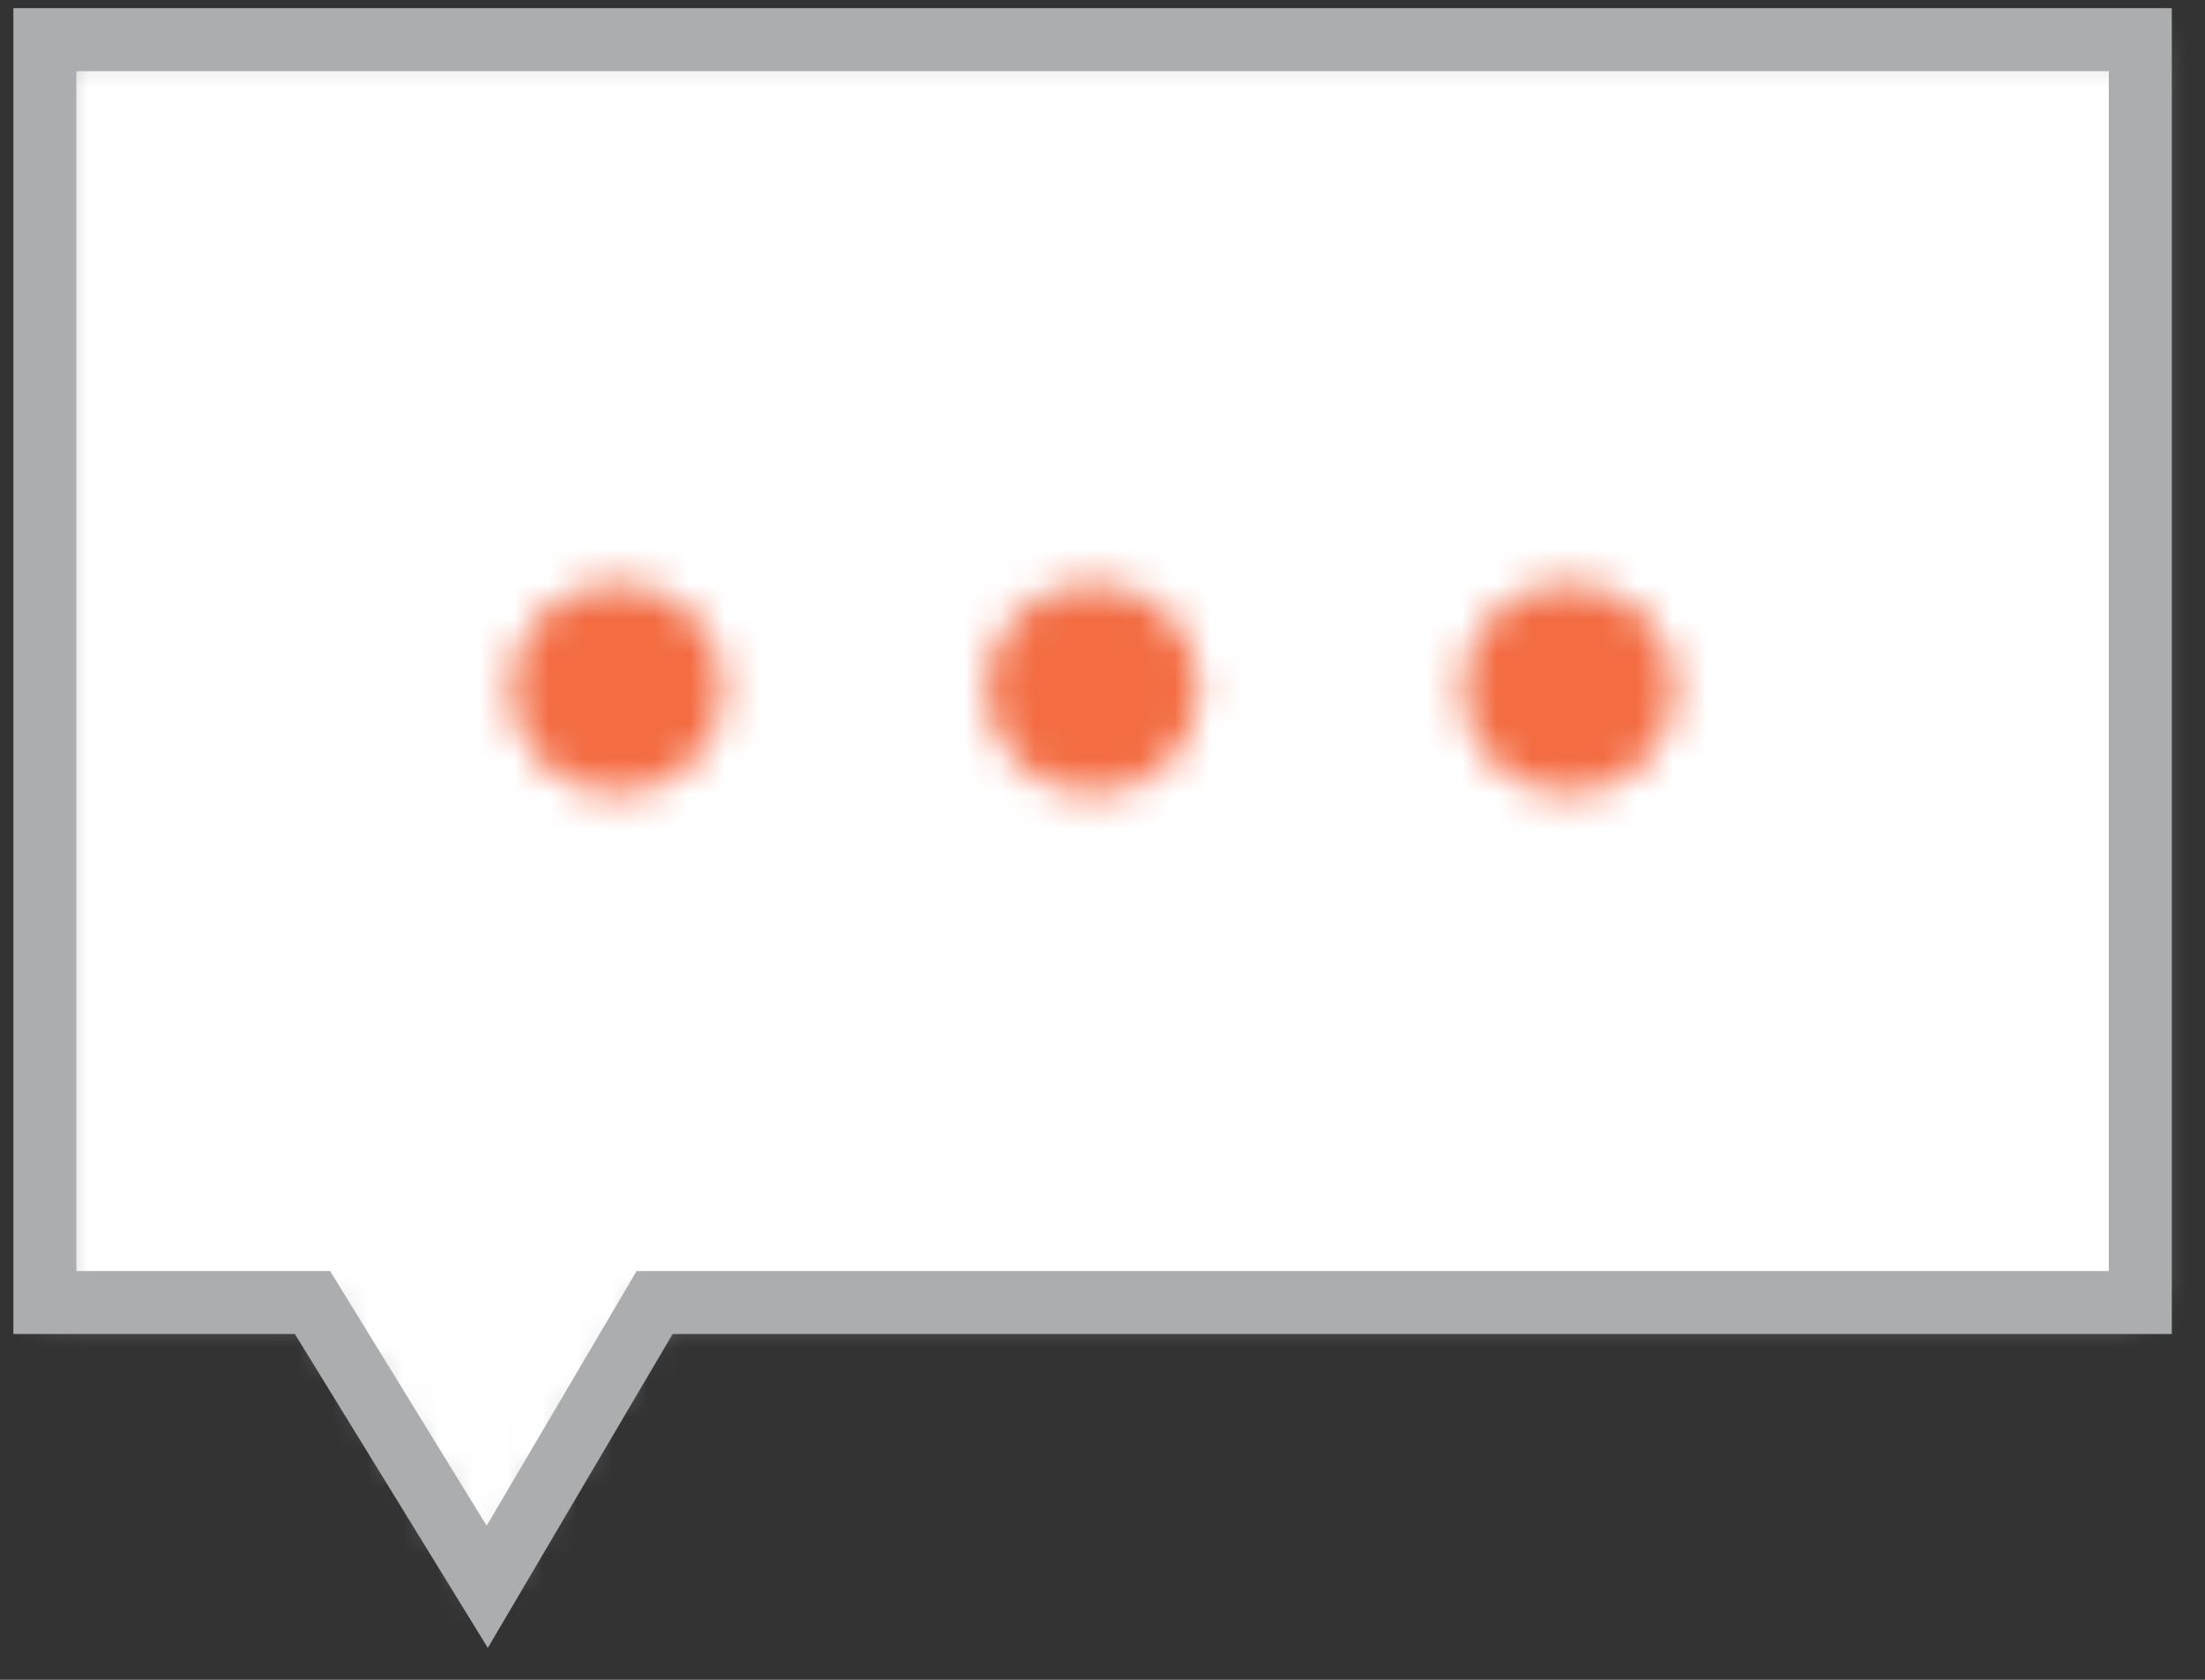 <?xml version="1.0" encoding="UTF-8"?>
<svg width="63px" height="48px" viewBox="0 0 63 48" version="1.1" xmlns="http://www.w3.org/2000/svg" xmlns:xlink="http://www.w3.org/1999/xlink">
    <rect x="0" y="0" width="63" height="48" fill="#333333" stroke="none"/>
    <title>23BBC30C-5D75-4892-B0DB-43AD4E76A50F@3x</title>
    <defs>
        <polygon id="path-1" points="0.282 0.131 0.282 36.22 7.929 36.22 12.921 44.343 17.703 36.22 60.152 36.22 60.152 0.131"></polygon>
        <path d="M0.384,3.49 C0.384,5.152 1.746,6.498 3.425,6.498 L3.425,6.498 C5.103,6.498 6.464,5.152 6.464,3.49 L6.464,3.49 C6.464,1.828 5.103,0.481 3.425,0.481 L3.425,0.481 C1.746,0.481 0.384,1.828 0.384,3.49 L0.384,3.49 Z" id="path-3"></path>
        <path d="M0.117,3.49 C0.117,5.152 1.478,6.498 3.157,6.498 L3.157,6.498 C4.835,6.498 6.196,5.152 6.196,3.49 L6.196,3.49 C6.196,1.828 4.835,0.481 3.157,0.481 L3.157,0.481 C1.478,0.481 0.117,1.828 0.117,3.49 L0.117,3.49 Z" id="path-5"></path>
        <path d="M0.51,3.49 C0.51,5.152 1.87,6.498 3.549,6.498 L3.549,6.498 C5.228,6.498 6.589,5.152 6.589,3.49 L6.589,3.49 C6.589,1.828 5.228,0.481 3.549,0.481 L3.549,0.481 C1.87,0.481 0.51,1.828 0.51,3.49 L0.51,3.49 Z" id="path-7"></path>
    </defs>
    <g id="Page-1" stroke="none" stroke-width="1" fill="none" fill-rule="evenodd">
        <g id="Icons-for-nav-bar-" transform="translate(-978, -591)">
            <g id="Group-5-Copy" transform="translate(979, 592)">
                <g id="Group-27">
                    <mask id="mask-2" fill="white">
                        <use xlink:href="#path-1"></use>
                    </mask>
                    <g id="Clip-25"></g>
                    <polygon id="Fill-24" fill="#FFFFFF" mask="url(#mask-2)" points="-4.323 48.948 64.757 48.948 64.757 -4.474 -4.323 -4.474"></polygon>
                    <polygon id="Stroke-26" stroke="#ACADAE" stroke-width="1.98" mask="url(#mask-2)" points="-4.323 48.948 64.757 48.948 64.757 -4.474 -4.323 -4.474"></polygon>
                </g>
                <polygon id="Stroke-28" stroke="#ACADAE" stroke-width="1.8" points="60.152 36.22 17.703 36.22 12.921 44.343 7.929 36.22 0.282 36.22 0.282 0.132 60.152 0.132"></polygon>
                <g id="Group-32" transform="translate(13.2, 15.18)">
                    <mask id="mask-4" fill="white">
                        <use xlink:href="#path-3"></use>
                    </mask>
                    <g id="Clip-31"></g>
                    <polygon id="Fill-30" fill="#F36C42" mask="url(#mask-4)" points="-4.221 11.103 11.069 11.103 11.069 -4.125 -4.221 -4.125"></polygon>
                </g>
                <g id="Group-35" transform="translate(27.06, 15.18)">
                    <mask id="mask-6" fill="white">
                        <use xlink:href="#path-5"></use>
                    </mask>
                    <g id="Clip-34"></g>
                    <polygon id="Fill-33" fill="#F36C42" mask="url(#mask-6)" points="-4.488 11.103 10.802 11.103 10.802 -4.125 -4.488 -4.125"></polygon>
                </g>
                <g id="Group-38" transform="translate(40.26, 15.18)">
                    <mask id="mask-8" fill="white">
                        <use xlink:href="#path-7"></use>
                    </mask>
                    <g id="Clip-37"></g>
                    <polygon id="Fill-36" fill="#F36C42" mask="url(#mask-8)" points="-4.097 11.103 11.194 11.103 11.194 -4.125 -4.097 -4.125"></polygon>
                </g>
            </g>
        </g>
    </g>
</svg>
